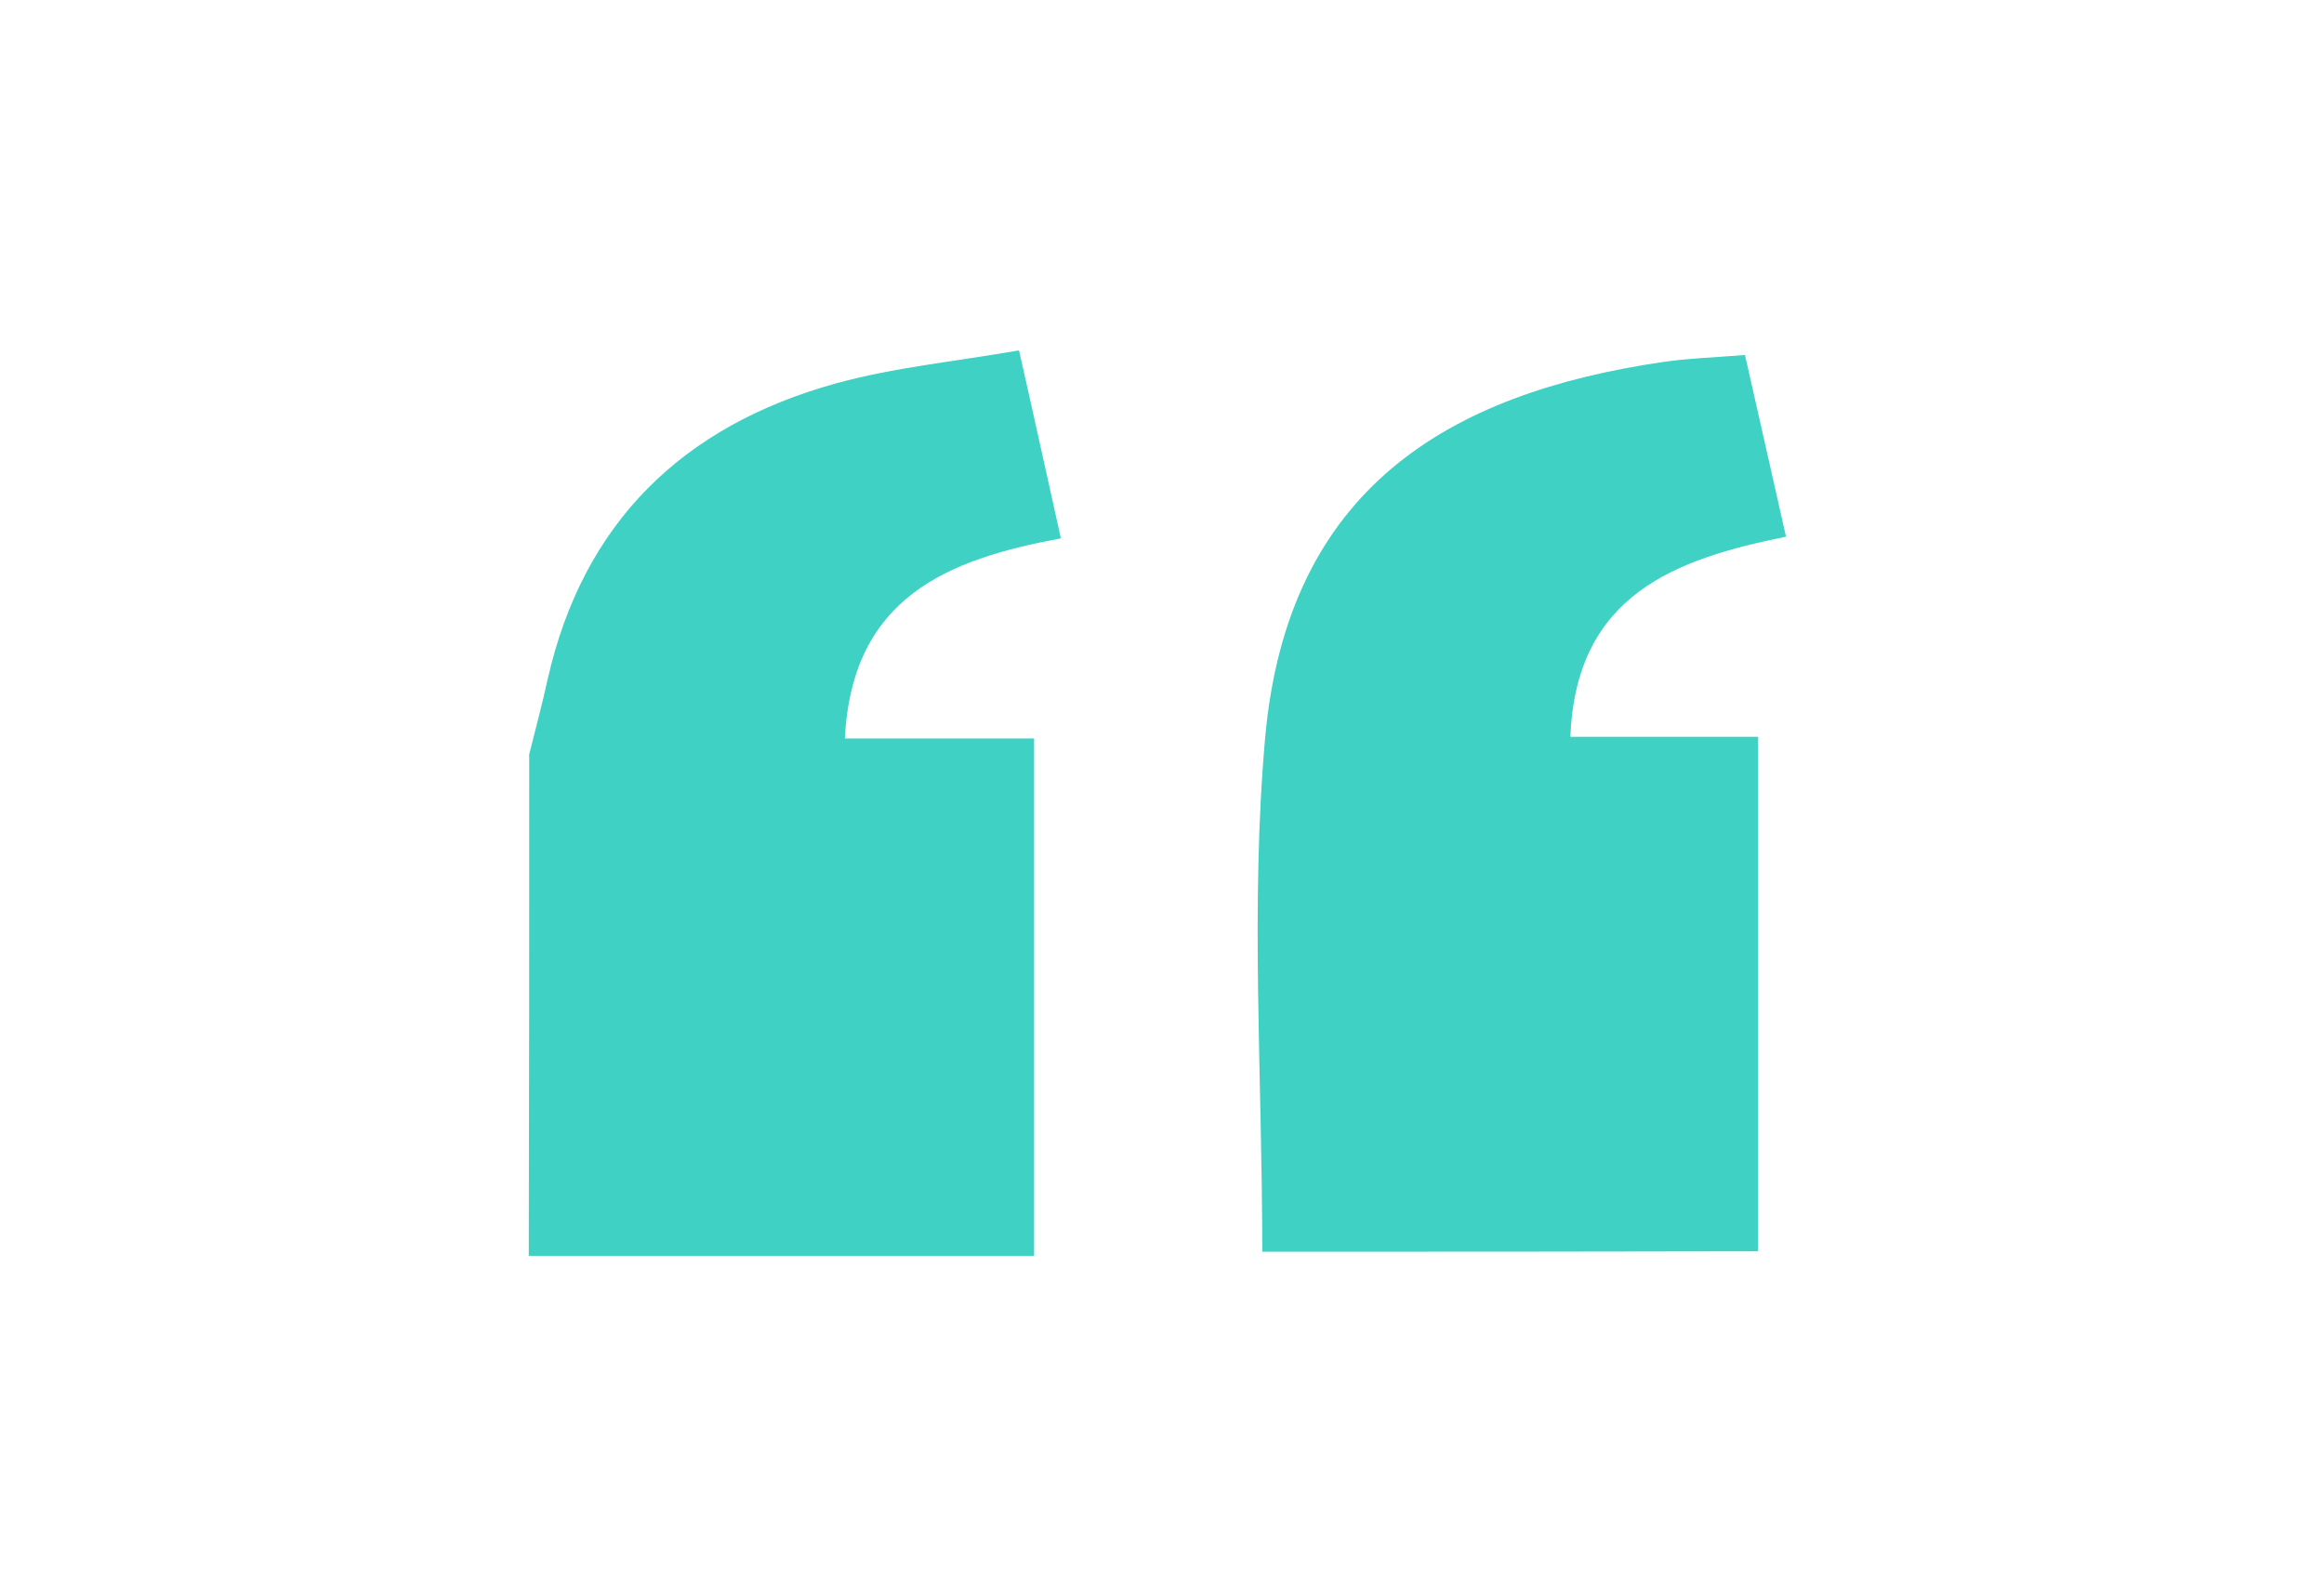 <?xml version="1.0" encoding="utf-8"?>
<!-- Generator: Adobe Illustrator 25.3.1, SVG Export Plug-In . SVG Version: 6.00 Build 0)  -->
<svg version="1.1" id="Layer_1" xmlns="http://www.w3.org/2000/svg" xmlns:xlink="http://www.w3.org/1999/xlink" x="0px" y="0px"
	 viewBox="0 0 555.1 381.2" style="enable-background:new 0 0 555.1 381.2;" xml:space="preserve">
<style type="text/css">
	.st0{fill:#3FD1C3;}
</style>
<g>
	<path class="st0" d="M126.4,180.2c1.5-6,3.1-11.9,4.4-17.9c8.5-37.6,32.4-60.6,68.8-70.7c13.8-3.8,28.2-5.2,43.8-7.9
		c3.5,15.4,6.6,29.7,10,44.9c-27,5-49.9,14-51.6,47.8c15.3,0,30,0,45.2,0c0,41.6,0,81.6,0,123.6c-40.6,0-80.6,0-120.7,0
		C126.4,260,126.4,220.1,126.4,180.2z"/>
	<path class="st0" d="M301.5,299c0-41.8-2.9-82.6,0.7-122.9c5.4-59.6,44-82.1,94.8-89.6c6.1-0.9,12.4-1.1,19.8-1.7
		c3.2,14,6.3,28,9.8,43.4c-26.2,5.3-50.2,13.7-51.5,47.8c15.2,0,29.5,0,44.8,0c0,41.5,0,81.9,0,122.9C380,299,340.7,299,301.5,299z"
		/>
</g>
</svg>
